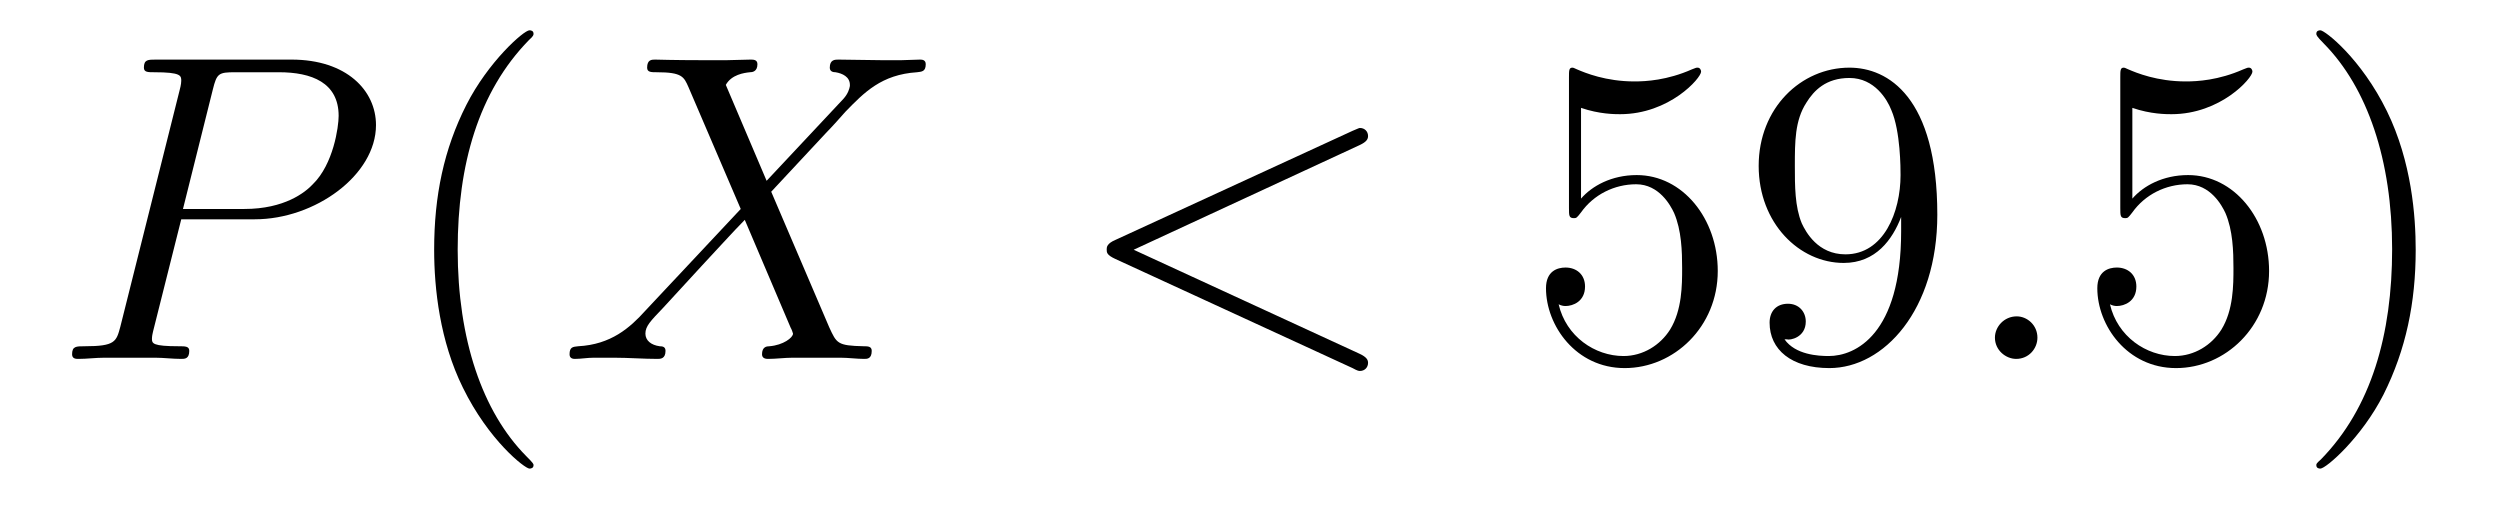 <?xml version='1.0'?>
<!-- This file was generated by dvisvgm 1.9.2 -->
<svg height='14pt' version='1.1' viewBox='0 -14 68 14' width='68pt' xmlns='http://www.w3.org/2000/svg' xmlns:xlink='http://www.w3.org/1999/xlink'>
<g id='page1'>
<g transform='matrix(1 0 0 1 -127 650)'>
<path d='M131.93 -658.035H133.93C135.57 -658.035 137.227 -659.238 137.227 -660.598C137.227 -661.535 136.43 -662.379 134.93 -662.379H131.242C131.023 -662.379 130.914 -662.379 130.914 -662.16C130.914 -662.035 131.023 -662.035 131.195 -662.035C131.93 -662.035 131.93 -661.941 131.93 -661.801C131.93 -661.785 131.93 -661.707 131.883 -661.535L130.273 -655.113C130.164 -654.707 130.133 -654.582 129.305 -654.582C129.07 -654.582 128.961 -654.582 128.961 -654.363C128.961 -654.238 129.07 -654.238 129.133 -654.238C129.367 -654.238 129.602 -654.27 129.836 -654.27H131.227C131.445 -654.27 131.695 -654.238 131.93 -654.238C132.023 -654.238 132.148 -654.238 132.148 -654.457C132.148 -654.582 132.039 -654.582 131.867 -654.582C131.148 -654.582 131.133 -654.66 131.133 -654.785C131.133 -654.848 131.148 -654.926 131.164 -654.988L131.93 -658.035ZM132.789 -661.566C132.898 -662.004 132.945 -662.035 133.398 -662.035H134.586C135.477 -662.035 136.211 -661.754 136.211 -660.848C136.211 -660.551 136.07 -659.535 135.508 -658.988C135.305 -658.77 134.742 -658.316 133.648 -658.316H131.977L132.789 -661.566ZM135.957 -654.238' fill-rule='evenodd'/>
<path d='M141.512 -651.348C141.512 -651.379 141.512 -651.395 141.309 -651.598C140.121 -652.801 139.449 -654.77 139.449 -657.207C139.449 -659.52 140.012 -661.504 141.387 -662.91C141.512 -663.02 141.512 -663.051 141.512 -663.082C141.512 -663.16 141.449 -663.176 141.402 -663.176C141.246 -663.176 140.277 -662.316 139.684 -661.145C139.074 -659.941 138.809 -658.676 138.809 -657.207C138.809 -656.145 138.965 -654.723 139.59 -653.457C140.293 -652.02 141.277 -651.254 141.402 -651.254C141.449 -651.254 141.512 -651.27 141.512 -651.348ZM142.195 -654.238' fill-rule='evenodd'/>
<path d='M147.852 -659.082L146.742 -661.691C146.898 -661.973 147.242 -662.019 147.398 -662.035C147.461 -662.035 147.602 -662.051 147.602 -662.254C147.602 -662.379 147.492 -662.379 147.414 -662.379C147.211 -662.379 146.977 -662.363 146.773 -662.363H146.086C145.352 -662.363 144.836 -662.379 144.82 -662.379C144.727 -662.379 144.602 -662.379 144.602 -662.16C144.602 -662.035 144.711 -662.035 144.867 -662.035C145.555 -662.035 145.602 -661.91 145.727 -661.629L147.148 -658.316L144.555 -655.551C144.133 -655.082 143.617 -654.629 142.727 -654.582C142.586 -654.566 142.492 -654.566 142.492 -654.363C142.492 -654.316 142.508 -654.238 142.633 -654.238C142.805 -654.238 142.977 -654.27 143.148 -654.27H143.711C144.086 -654.27 144.508 -654.238 144.883 -654.238C144.961 -654.238 145.102 -654.238 145.102 -654.457C145.102 -654.566 145.023 -654.582 144.945 -654.582C144.711 -654.613 144.555 -654.738 144.555 -654.926C144.555 -655.129 144.695 -655.269 145.039 -655.629L146.102 -656.785C146.367 -657.066 146.992 -657.754 147.258 -658.02L148.508 -655.082C148.523 -655.066 148.57 -654.941 148.57 -654.926C148.57 -654.816 148.305 -654.613 147.93 -654.582C147.852 -654.582 147.727 -654.566 147.727 -654.363C147.727 -654.238 147.852 -654.238 147.898 -654.238C148.102 -654.238 148.352 -654.27 148.555 -654.27H149.867C150.07 -654.27 150.305 -654.238 150.508 -654.238C150.586 -654.238 150.711 -654.238 150.711 -654.457C150.711 -654.582 150.602 -654.582 150.492 -654.582C149.773 -654.598 149.758 -654.66 149.555 -655.098L147.977 -658.785L149.492 -660.41C149.617 -660.535 149.883 -660.832 149.992 -660.957C150.508 -661.488 150.977 -661.973 151.945 -662.035C152.07 -662.051 152.18 -662.051 152.18 -662.254C152.18 -662.379 152.07 -662.379 152.023 -662.379C151.867 -662.379 151.68 -662.363 151.523 -662.363H150.977C150.586 -662.363 150.164 -662.379 149.805 -662.379C149.711 -662.379 149.57 -662.379 149.57 -662.16C149.57 -662.051 149.664 -662.035 149.727 -662.035C149.914 -662.004 150.117 -661.91 150.117 -661.691V-661.66C150.102 -661.582 150.07 -661.457 149.945 -661.316L147.852 -659.082ZM151.914 -654.238' fill-rule='evenodd'/>
<path d='M163.977 -660.051C164.18 -660.144 164.211 -660.223 164.211 -660.301C164.211 -660.426 164.117 -660.519 163.992 -660.519C163.961 -660.519 163.945 -660.504 163.789 -660.441L157.336 -657.473C157.117 -657.379 157.102 -657.285 157.102 -657.223C157.102 -657.129 157.102 -657.066 157.336 -656.957L163.789 -653.988C163.93 -653.91 163.961 -653.91 163.992 -653.91C164.117 -653.91 164.211 -654.004 164.211 -654.129C164.211 -654.207 164.18 -654.285 163.977 -654.379L157.836 -657.207L163.977 -660.051ZM165.234 -654.238' fill-rule='evenodd'/>
<path d='M170.004 -661.066C170.504 -660.894 170.926 -660.894 171.066 -660.894C172.41 -660.894 173.27 -661.879 173.27 -662.051C173.27 -662.098 173.238 -662.16 173.176 -662.16C173.145 -662.16 173.129 -662.16 173.019 -662.113C172.348 -661.816 171.77 -661.785 171.457 -661.785C170.676 -661.785 170.113 -662.019 169.895 -662.113C169.801 -662.16 169.785 -662.16 169.77 -662.16C169.676 -662.16 169.676 -662.082 169.676 -661.895V-658.348C169.676 -658.129 169.676 -658.066 169.816 -658.066C169.879 -658.066 169.895 -658.082 170.004 -658.223C170.348 -658.707 170.91 -658.988 171.504 -658.988C172.129 -658.988 172.441 -658.41 172.535 -658.207C172.738 -657.738 172.754 -657.16 172.754 -656.707S172.754 -655.566 172.426 -655.035C172.16 -654.613 171.691 -654.316 171.16 -654.316C170.379 -654.316 169.598 -654.848 169.395 -655.723C169.457 -655.691 169.52 -655.676 169.582 -655.676C169.785 -655.676 170.113 -655.801 170.113 -656.207C170.113 -656.535 169.879 -656.723 169.582 -656.723C169.363 -656.723 169.051 -656.629 169.051 -656.16C169.051 -655.145 169.863 -653.988 171.191 -653.988C172.535 -653.988 173.723 -655.113 173.723 -656.629C173.723 -658.051 172.77 -659.238 171.519 -659.238C170.832 -659.238 170.301 -658.941 170.004 -658.598V-661.066ZM178.711 -657.707C178.711 -654.894 177.461 -654.316 176.742 -654.316C176.461 -654.316 175.836 -654.348 175.539 -654.77H175.602C175.68 -654.738 176.117 -654.816 176.117 -655.254C176.117 -655.52 175.93 -655.738 175.633 -655.738C175.32 -655.738 175.133 -655.535 175.133 -655.223C175.133 -654.488 175.727 -653.988 176.758 -653.988C178.242 -653.988 179.695 -655.566 179.695 -658.16C179.695 -661.363 178.352 -662.16 177.305 -662.16C175.992 -662.16 174.836 -661.066 174.836 -659.488C174.836 -657.926 175.945 -656.848 177.148 -656.848C178.023 -656.848 178.477 -657.488 178.711 -658.098V-657.707ZM177.195 -657.082C176.445 -657.082 176.117 -657.691 176.008 -657.926C175.82 -658.379 175.82 -658.941 175.82 -659.488C175.82 -660.144 175.82 -660.723 176.133 -661.207C176.336 -661.535 176.664 -661.879 177.305 -661.879C177.992 -661.879 178.336 -661.285 178.445 -661.004C178.695 -660.426 178.695 -659.41 178.695 -659.238C178.695 -658.238 178.242 -657.082 177.195 -657.082ZM180.231 -654.238' fill-rule='evenodd'/>
<path d='M182.418 -654.816C182.418 -655.16 182.137 -655.395 181.855 -655.395C181.512 -655.395 181.262 -655.113 181.262 -654.816C181.262 -654.473 181.559 -654.238 181.84 -654.238C182.184 -654.238 182.418 -654.519 182.418 -654.816ZM183.469 -654.238' fill-rule='evenodd'/>
<path d='M185 -661.066C185.5 -660.894 185.922 -660.894 186.063 -660.894C187.406 -660.894 188.266 -661.879 188.266 -662.051C188.266 -662.098 188.234 -662.16 188.172 -662.16C188.141 -662.16 188.125 -662.16 188.016 -662.113C187.344 -661.816 186.766 -661.785 186.453 -661.785C185.672 -661.785 185.109 -662.019 184.891 -662.113C184.797 -662.16 184.781 -662.16 184.766 -662.16C184.672 -662.16 184.672 -662.082 184.672 -661.895V-658.348C184.672 -658.129 184.672 -658.066 184.812 -658.066C184.875 -658.066 184.891 -658.082 185 -658.223C185.344 -658.707 185.906 -658.988 186.5 -658.988C187.125 -658.988 187.437 -658.41 187.531 -658.207C187.734 -657.738 187.75 -657.16 187.75 -656.707S187.75 -655.566 187.422 -655.035C187.156 -654.613 186.687 -654.316 186.156 -654.316C185.375 -654.316 184.594 -654.848 184.391 -655.723C184.453 -655.691 184.516 -655.676 184.578 -655.676C184.781 -655.676 185.109 -655.801 185.109 -656.207C185.109 -656.535 184.875 -656.723 184.578 -656.723C184.359 -656.723 184.047 -656.629 184.047 -656.16C184.047 -655.145 184.859 -653.988 186.188 -653.988C187.531 -653.988 188.719 -655.113 188.719 -656.629C188.719 -658.051 187.766 -659.238 186.516 -659.238C185.828 -659.238 185.297 -658.941 185 -658.598V-661.066ZM192.707 -657.207C192.707 -658.113 192.598 -659.598 191.926 -660.973C191.223 -662.41 190.238 -663.176 190.113 -663.176C190.066 -663.176 190.004 -663.16 190.004 -663.082C190.004 -663.051 190.004 -663.02 190.207 -662.816C191.394 -661.613 192.066 -659.645 192.066 -657.223C192.066 -654.91 191.504 -652.91 190.129 -651.504C190.004 -651.395 190.004 -651.379 190.004 -651.348C190.004 -651.27 190.066 -651.254 190.113 -651.254C190.269 -651.254 191.238 -652.098 191.832 -653.27C192.442 -654.488 192.707 -655.77 192.707 -657.207ZM193.907 -654.238' fill-rule='evenodd'/>
</g>
</g>
</svg>
